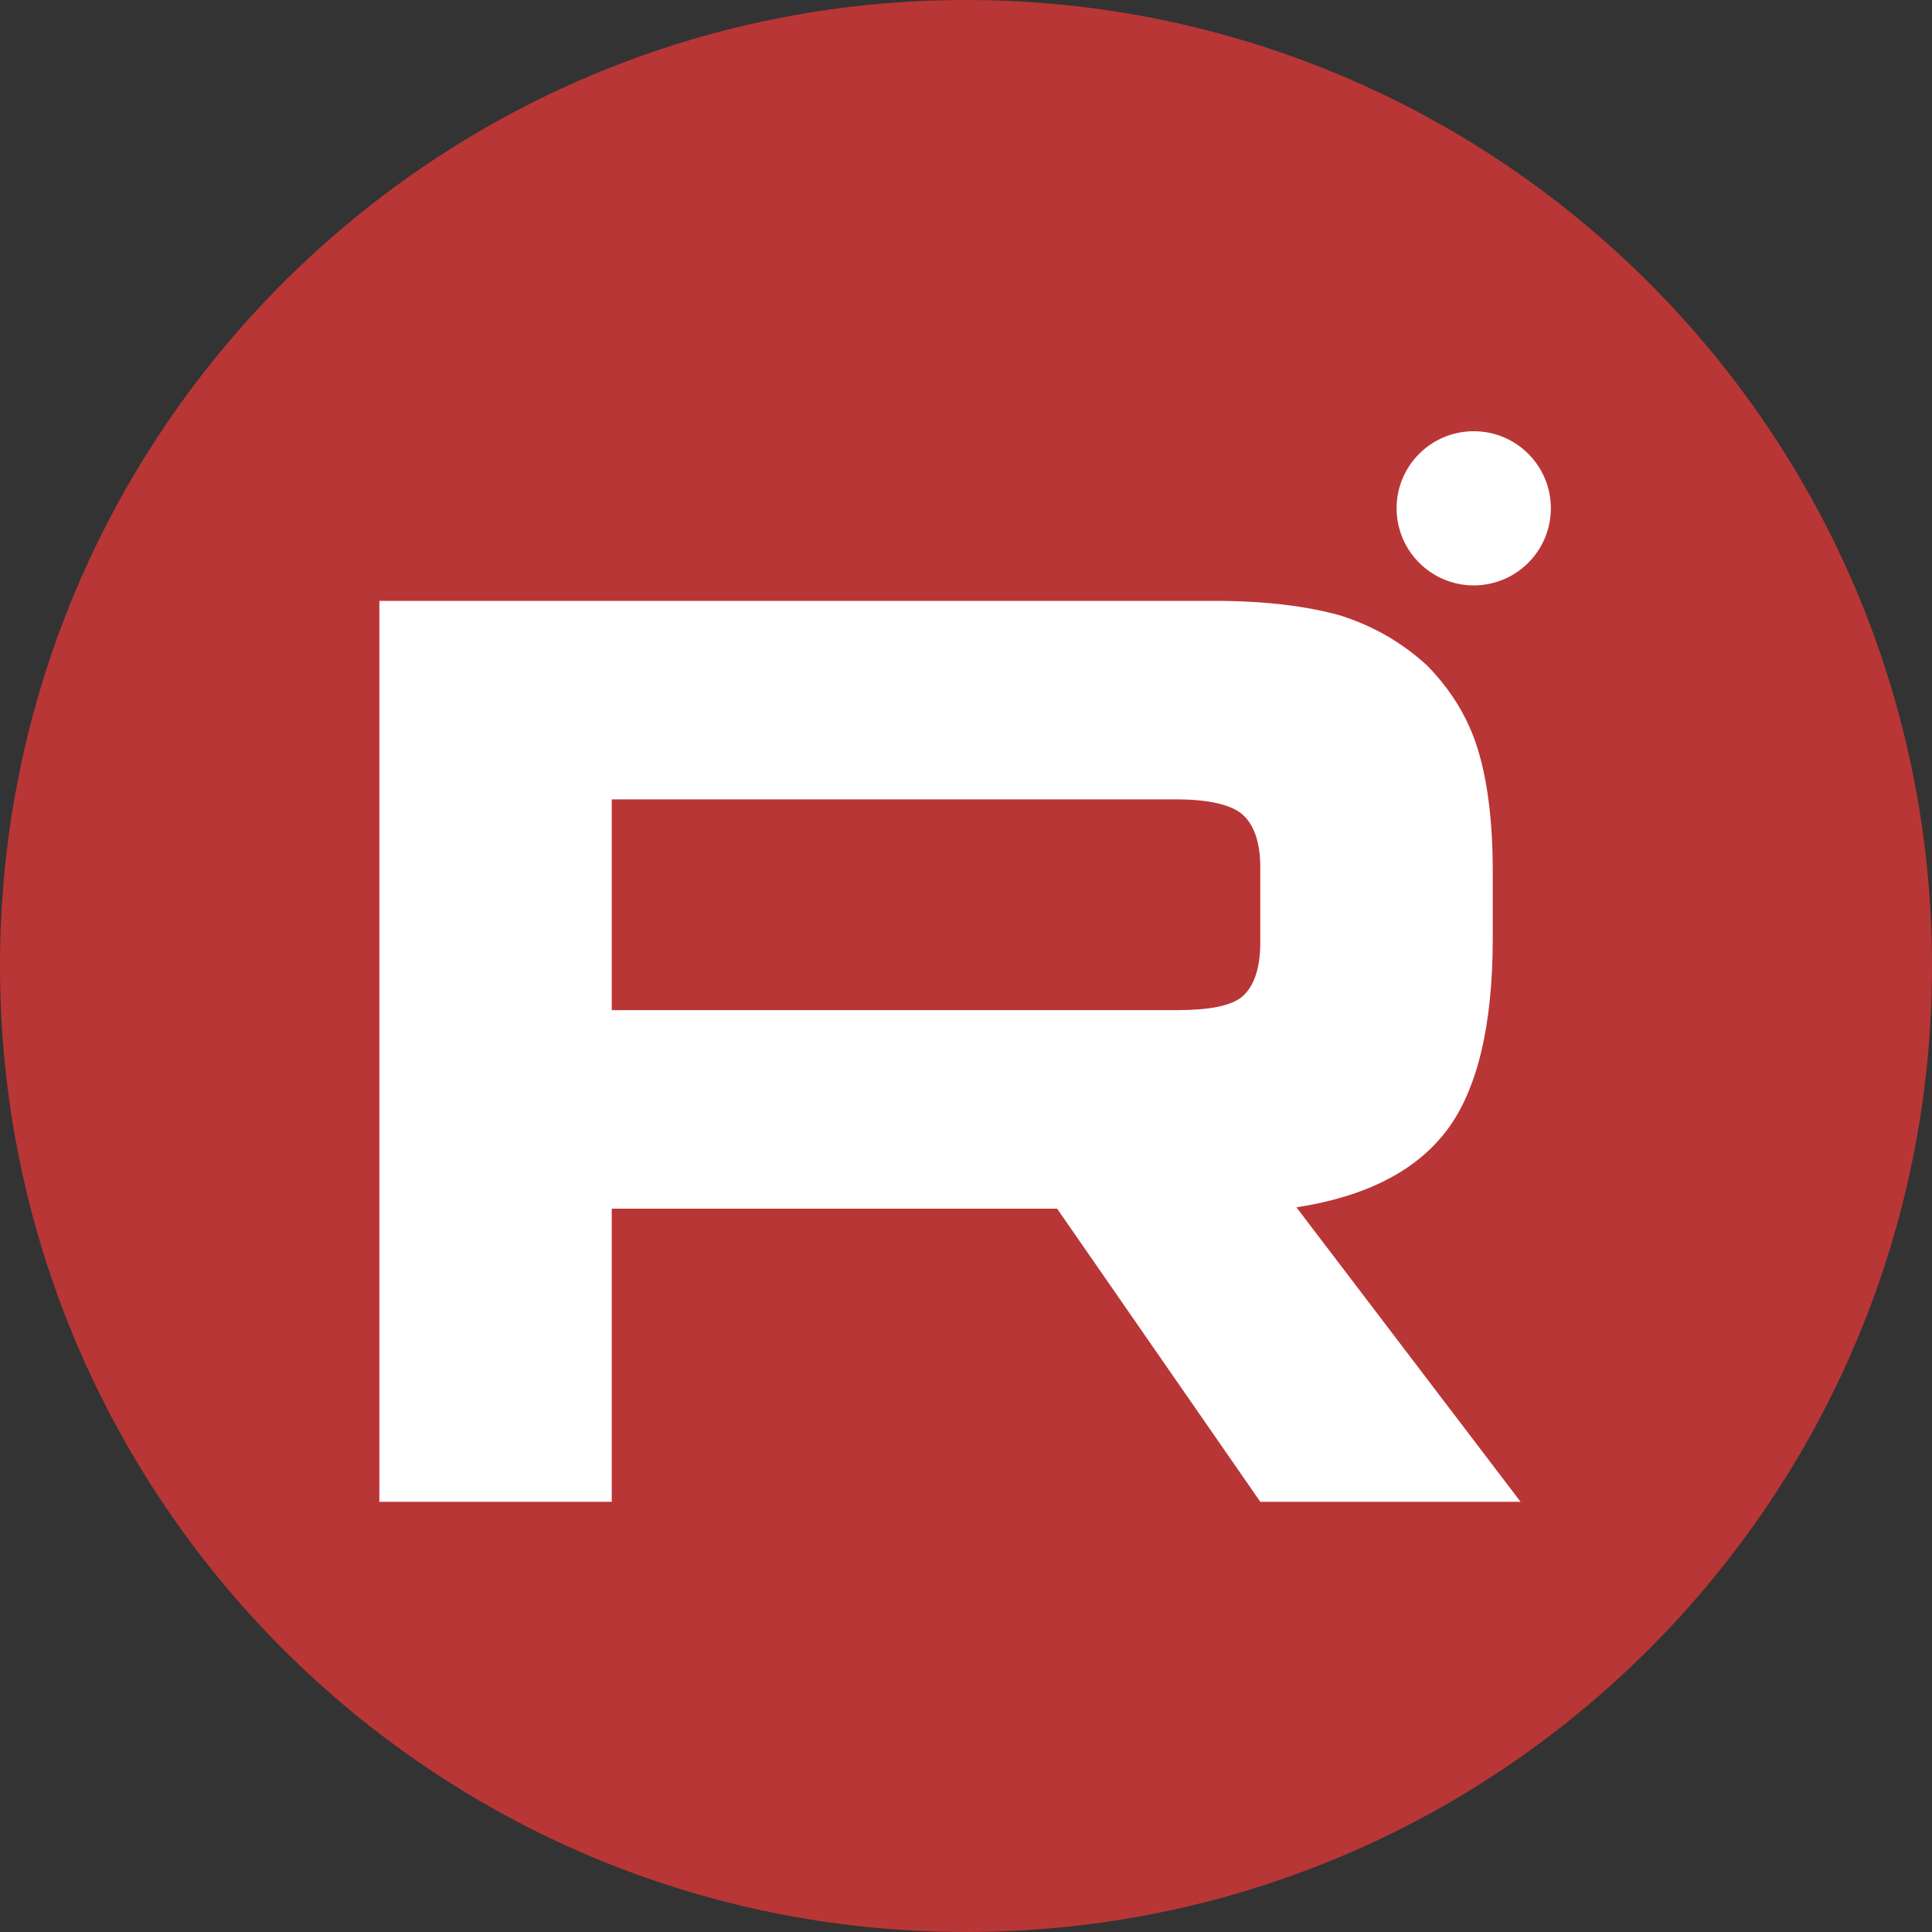 <?xml version="1.0" encoding="UTF-8"?> <svg xmlns="http://www.w3.org/2000/svg" width="25" height="25" viewBox="0 0 25 25" fill="none"><rect x="0" y="0" width="25" height="25" fill="#333333" stroke="none"/> <path d="M25 12.5C25 19.404 19.404 25 12.5 25C5.596 25 0 19.404 0 12.5C0 5.596 5.596 0 12.5 0C19.404 0 25 5.596 25 12.5Z" fill="#B93636"></path> <path d="M15.714 7.775H4.909V19.433H7.916V15.64H13.679L16.308 19.433H19.676L16.776 15.623C17.677 15.483 18.325 15.151 18.721 14.627C19.118 14.102 19.316 13.263 19.316 12.145V11.271C19.316 10.606 19.244 10.082 19.118 9.68C18.992 9.278 18.775 8.928 18.469 8.614C18.145 8.317 17.785 8.107 17.353 7.967C16.921 7.845 16.38 7.775 15.714 7.775ZM15.228 13.071H7.916V10.344H15.228C15.642 10.344 15.93 10.414 16.074 10.536C16.218 10.659 16.308 10.886 16.308 11.218V12.197C16.308 12.546 16.218 12.774 16.074 12.896C15.93 13.018 15.642 13.071 15.228 13.071Z" fill="white"></path> <path d="M19.07 7.575C19.621 7.575 20.068 7.128 20.068 6.577C20.068 6.026 19.621 5.58 19.07 5.58C18.519 5.58 18.072 6.026 18.072 6.577C18.072 7.128 18.519 7.575 19.07 7.575Z" fill="white"></path> </svg> 